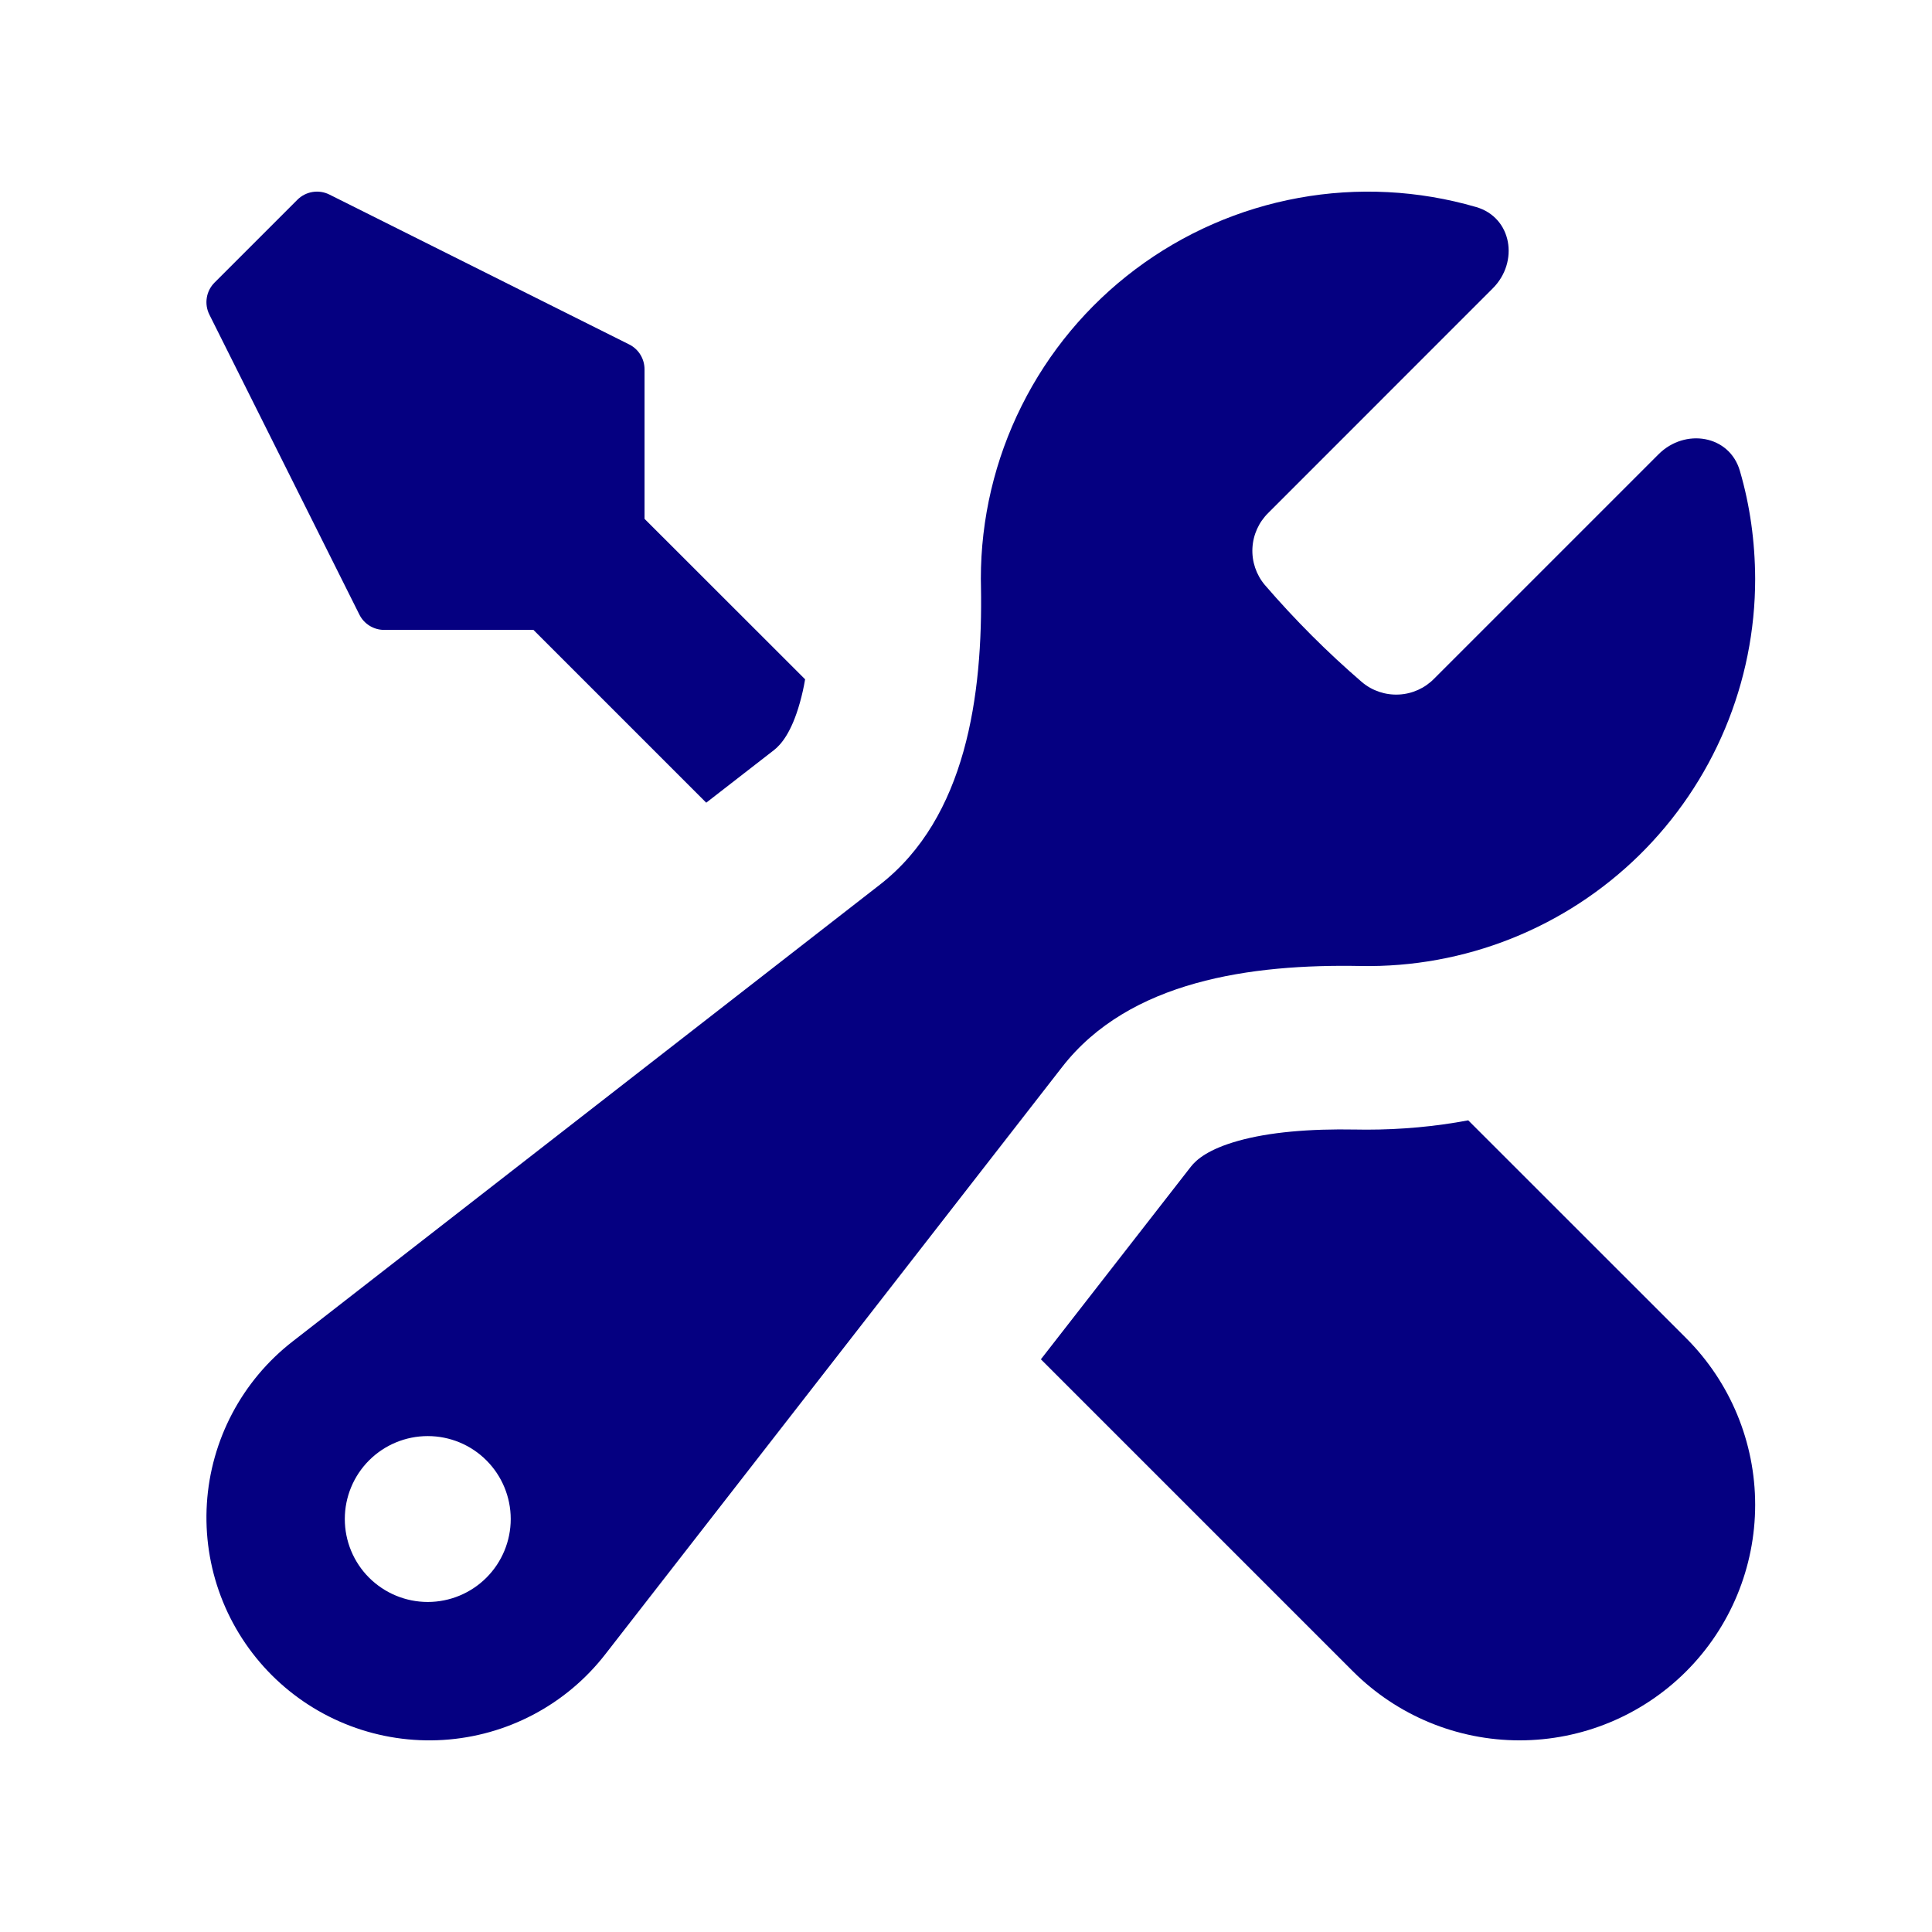 <?xml version="1.0" encoding="UTF-8"?> <svg xmlns="http://www.w3.org/2000/svg" width="51" height="51" viewBox="0 0 51 51" fill="none"><path fill-rule="evenodd" clip-rule="evenodd" d="M46.332 15.281C46.332 16.639 46.062 17.983 45.536 19.236C45.011 20.488 44.241 21.623 43.272 22.575C42.303 23.526 41.153 24.275 39.892 24.777C38.63 25.279 37.28 25.525 35.922 25.5C33.031 25.444 29.811 25.885 28.038 28.166L15.978 43.669C15.466 44.328 14.82 44.87 14.082 45.26C13.344 45.65 12.532 45.878 11.699 45.93C10.866 45.982 10.031 45.856 9.251 45.561C8.471 45.266 7.762 44.808 7.172 44.218C6.582 43.627 6.124 42.919 5.829 42.138C5.534 41.358 5.409 40.523 5.461 39.691C5.513 38.858 5.742 38.046 6.132 37.308C6.522 36.57 7.064 35.924 7.723 35.412L23.226 23.354C25.503 21.582 25.947 18.361 25.895 15.471L25.892 15.281C25.891 13.695 26.26 12.131 26.969 10.712C27.677 9.293 28.706 8.058 29.975 7.106C31.243 6.154 32.716 5.51 34.276 5.225C35.837 4.94 37.442 5.022 38.965 5.465C39.914 5.739 40.104 6.916 39.403 7.614L33.484 13.535C33.23 13.782 33.079 14.116 33.061 14.469C33.043 14.823 33.16 15.17 33.388 15.441C34.18 16.36 35.035 17.216 35.954 18.008C36.225 18.236 36.573 18.352 36.927 18.334C37.28 18.317 37.614 18.166 37.861 17.912L43.78 11.993C44.478 11.293 45.655 11.482 45.929 12.431C46.194 13.338 46.328 14.288 46.332 15.281ZM13.482 40.098C13.482 40.679 13.251 41.236 12.84 41.647C12.43 42.057 11.872 42.288 11.292 42.288C10.711 42.288 10.154 42.057 9.743 41.647C9.332 41.236 9.102 40.679 9.102 40.098C9.102 39.518 9.332 38.961 9.743 38.55C10.154 38.139 10.711 37.909 11.292 37.909C11.872 37.909 12.43 38.139 12.84 38.55C13.251 38.961 13.482 39.518 13.482 40.098Z" fill="#050081"></path><path d="M36.07 29.82C36.989 29.82 37.885 29.738 38.758 29.574L44.511 35.325C45.677 36.492 46.332 38.073 46.332 39.723C46.332 41.372 45.677 42.954 44.511 44.12C43.344 45.286 41.762 45.941 40.113 45.941C38.463 45.941 36.882 45.286 35.715 44.12L27.477 35.882L31.435 30.799C31.581 30.611 31.898 30.336 32.684 30.116C33.499 29.887 34.557 29.794 35.797 29.817L36.07 29.82ZM17.014 13.696L21.253 17.932C21.218 18.14 21.172 18.346 21.115 18.548C20.895 19.334 20.619 19.653 20.432 19.8L18.643 21.189L14.082 16.628H10.141C10.005 16.628 9.871 16.59 9.755 16.518C9.639 16.446 9.545 16.343 9.485 16.22L5.527 8.305C5.458 8.167 5.434 8.011 5.459 7.859C5.483 7.707 5.556 7.567 5.665 7.458L7.849 5.274C7.958 5.165 8.098 5.093 8.25 5.068C8.402 5.043 8.558 5.067 8.696 5.136L16.612 9.094C16.733 9.155 16.835 9.249 16.906 9.365C16.977 9.481 17.014 9.615 17.014 9.75V13.696Z" fill="#050081"></path></svg> 